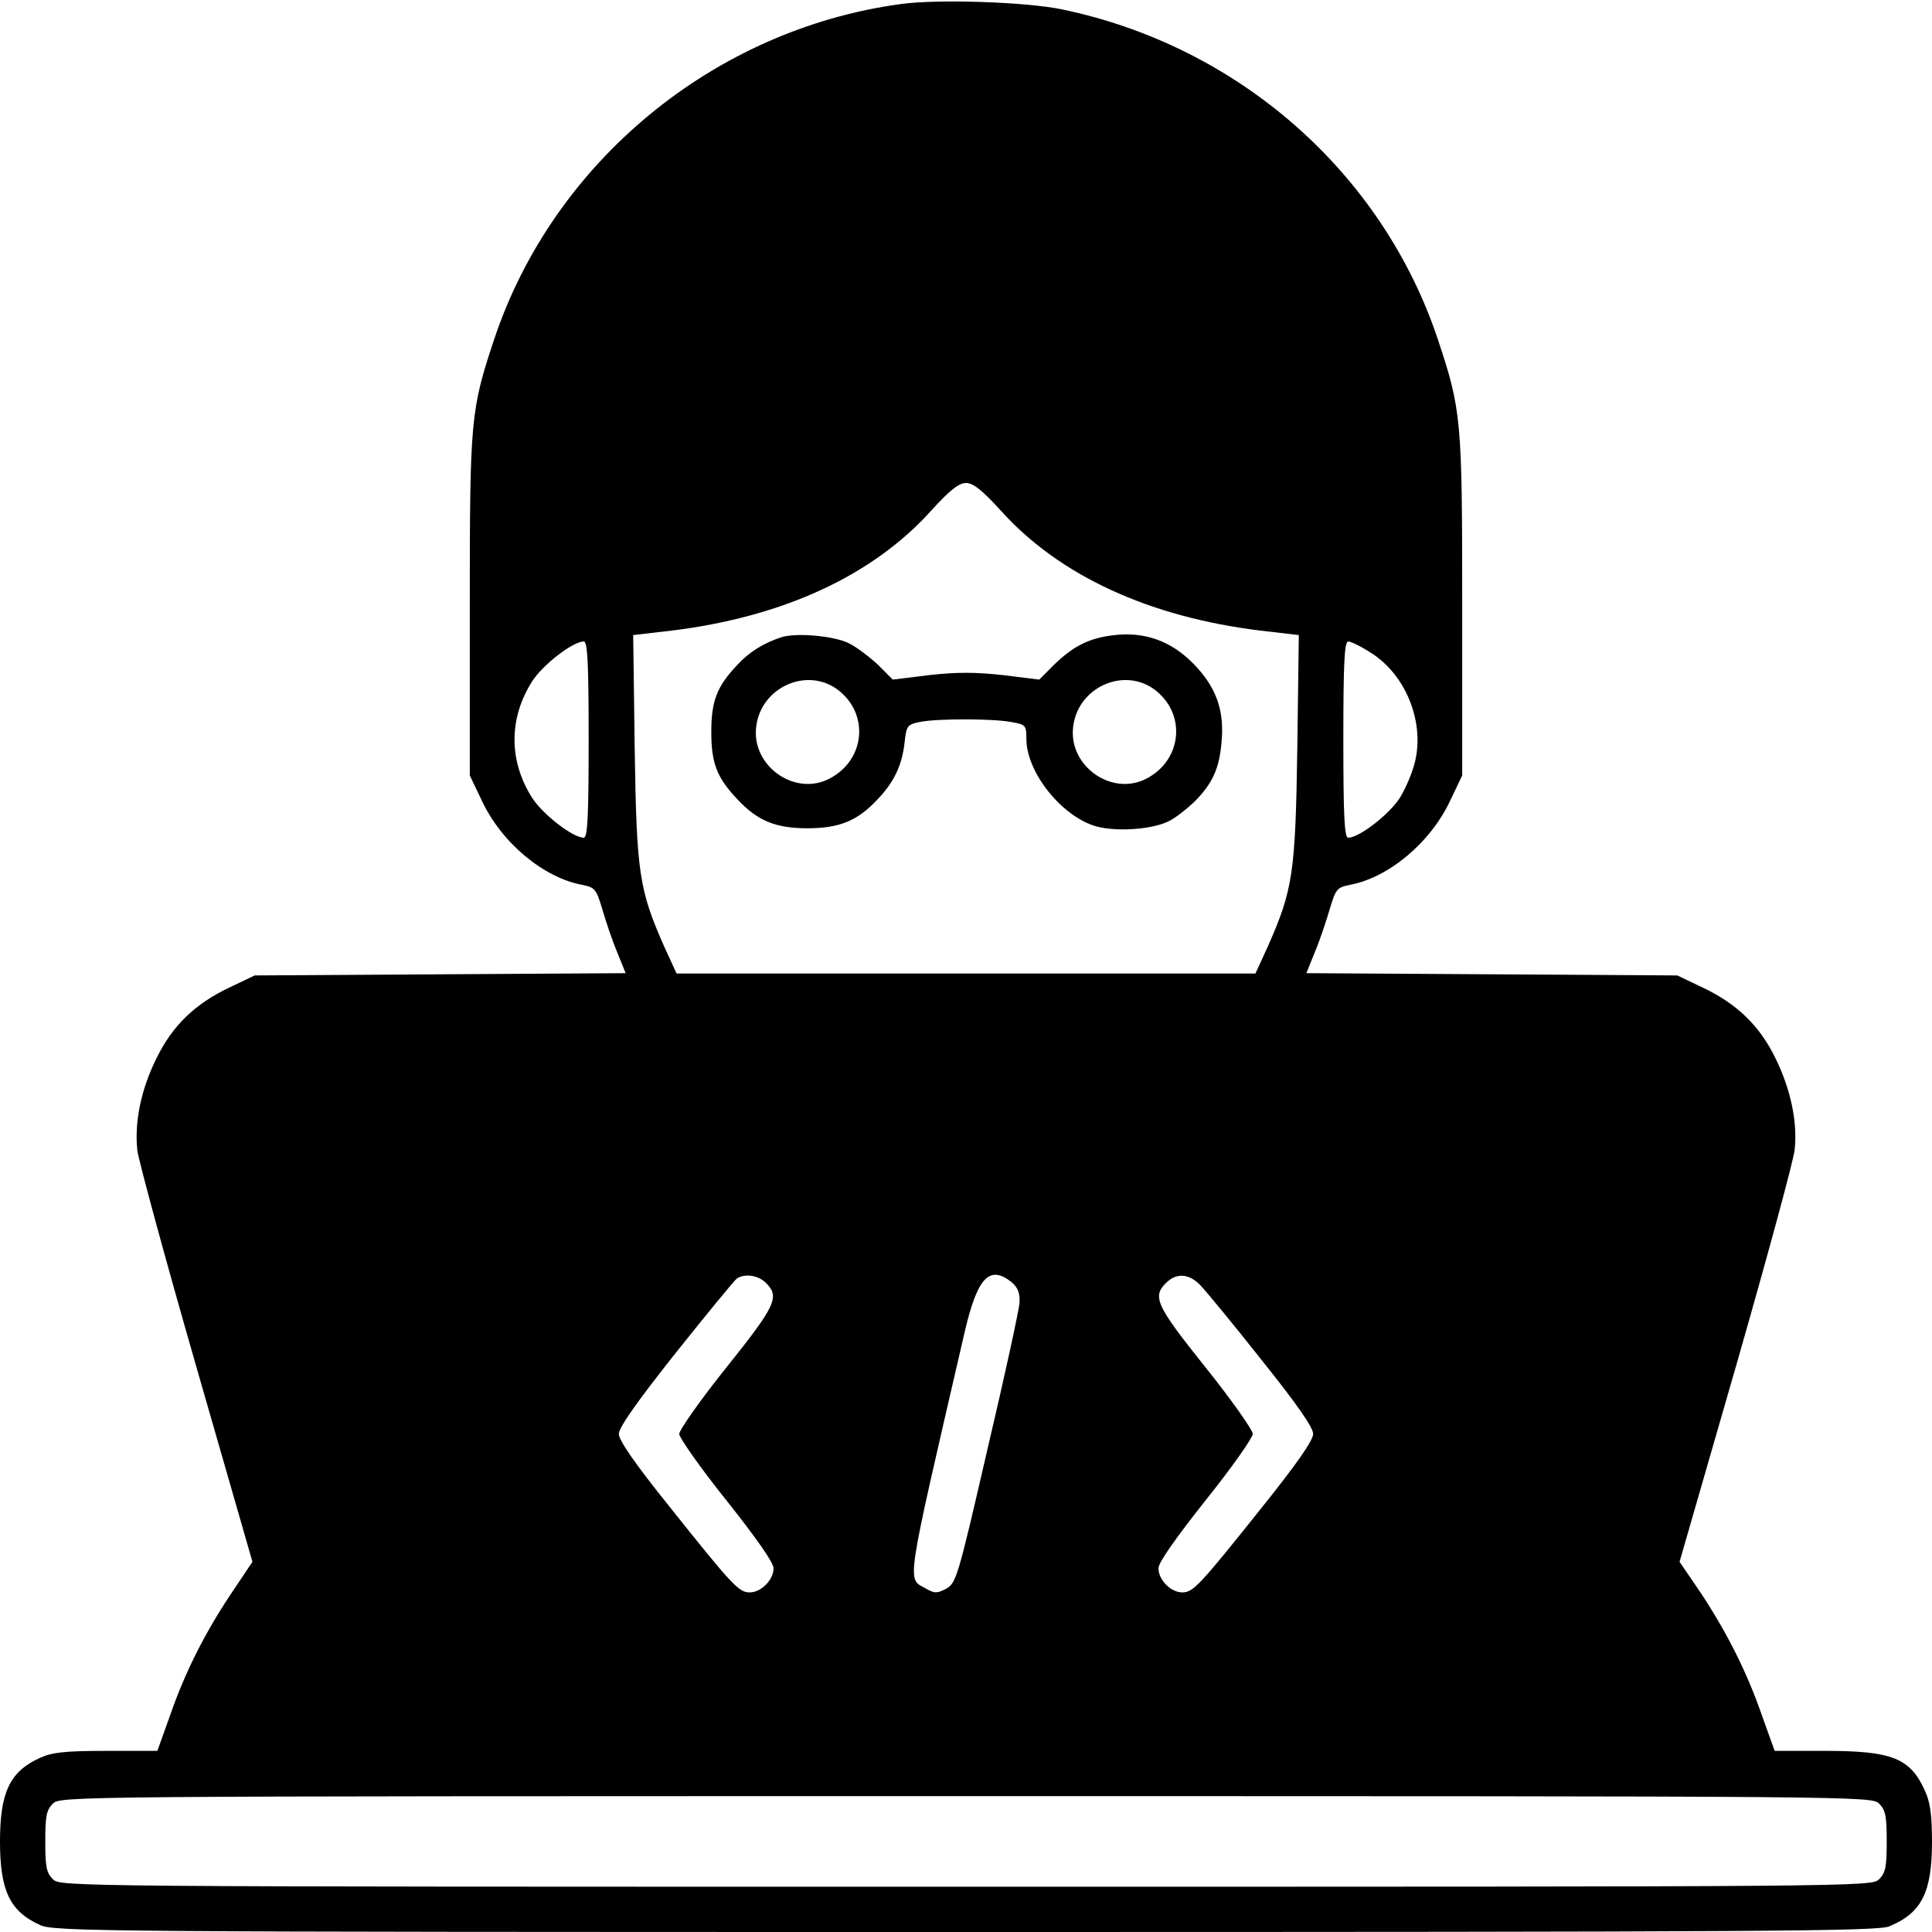 <svg version="1.0" xmlns="http://www.w3.org/2000/svg" width="682.667" height="682.667" viewBox="0 0 512 512"><path d="M238.5 1.1C189.1 7.9 146.7 42.9 131 89.8c-6.3 18.9-6.5 21.3-6.5 70.7v45l3.2 6.7c5.2 11.1 16.3 20.4 26.6 22.3 3.4.7 3.7 1.1 5.3 6.4.9 3.1 2.6 8.2 3.9 11.3l2.3 5.7-49.1.3-49.2.3-6.7 3.2c-9.1 4.3-15.1 10.1-19.3 18.7-4.2 8.4-5.9 17.1-5.1 24.5.4 2.9 7.4 28.7 15.6 57.2l14.9 51.8-5.5 8.2C54.3 432.7 49 443.2 45 454.8l-3.3 9.2H28.1c-11 0-14.4.4-17.6 1.9C2.6 469.5 0 475 0 488c0 13 2.6 18.5 10.5 22.1 3.8 1.8 13.3 1.9 245.3 1.9 214.9 0 241.7-.2 244.9-1.5 8.6-3.6 11.3-9 11.3-22.5 0-7.1-.5-10.5-1.9-13.5-3.9-8.6-8.7-10.5-26.4-10.5h-13.4l-3.3-9.2c-4-11.6-9.3-22.1-16.3-32.7l-5.6-8.2 15-52c8.2-28.6 15.2-54.3 15.5-57.2.8-7.2-1-16-5.1-24.3-4.2-8.6-10.2-14.4-19.3-18.7l-6.7-3.2-49.2-.3-49.1-.3 2.3-5.7c1.3-3.1 3-8.2 3.9-11.3 1.6-5.3 1.9-5.7 5.3-6.4 10.3-1.9 21.4-11.2 26.6-22.3l3.2-6.7v-45c0-49.4-.2-51.8-6.5-70.7-14.8-44.2-52.9-77.6-99.5-87.3-9.5-2-33.2-2.8-43-1.4zm26.8 134.3c15.5 17.2 39.3 28.1 68.6 31.7l10.3 1.2-.4 30.1c-.5 33.2-1.2 37.4-7.8 52.4l-3.3 7.2H179.3l-3.3-7.2c-6.6-15-7.3-19.2-7.8-52.4l-.4-30.1 10.3-1.2c29.3-3.6 53.1-14.5 68.6-31.7 5-5.5 7.4-7.4 9.3-7.4 1.9 0 4.3 1.9 9.3 7.4zM156 196c0 20.7-.3 26-1.3 26-2.9 0-10.9-6.2-13.7-10.6-6.2-9.8-6.2-21 0-30.8 2.8-4.4 10.8-10.6 13.7-10.6 1 0 1.3 5.3 1.3 26zm207.3-23c9.1 5.7 14.1 17.9 11.8 28.4-.6 2.9-2.5 7.4-4.1 10-2.8 4.4-10.8 10.6-13.7 10.6-1 0-1.3-5.3-1.3-26s.3-26 1.3-26c.7 0 3.4 1.3 6 3zM203 340c3.7 3.7 2.6 6-10.5 22.4C185.6 371 180 379 180 380s5.6 9 12.5 17.6c8 10.1 12.5 16.5 12.5 18 0 3.1-3.3 6.4-6.3 6.4-2.9 0-4.5-1.7-21.1-22.5-9.4-11.7-13.6-17.8-13.6-19.5 0-1.7 4.8-8.5 15.1-21.5 8.3-10.4 15.6-19.3 16.2-19.7 2.2-1.4 5.7-.8 7.7 1.2zm65.1-.2c1.6 1.4 2.2 2.8 2.1 5.3-.1 1.9-3.9 19.4-8.5 38.9-7.8 33.9-8.3 35.5-10.9 37-2.5 1.3-3.1 1.3-5.4 0-5.1-2.9-5.7 1 10.2-67.8 3.4-14.7 6.6-18.1 12.5-13.4zm50.1.9c1.5 1.6 8.8 10.4 16.2 19.8 9.3 11.6 13.6 17.8 13.6 19.5 0 1.7-4.3 7.9-13.6 19.5-16.6 20.8-18.2 22.5-21.1 22.5-3 0-6.3-3.3-6.3-6.4 0-1.5 4.5-7.9 12.5-18C326.4 389 332 381 332 380s-5.6-9-12.5-17.6C306.4 346 305.3 343.7 309 340c2.8-2.8 6.2-2.5 9.2.7zM498 478c1.7 1.7 2 3.3 2 10s-.3 8.3-2 10c-2 2-3.3 2-242 2s-240 0-242-2c-1.7-1.7-2-3.3-2-10s.3-8.3 2-10c2-2 3.3-2 242-2s240 0 242 2z"/><path d="M207 168.9c-4.6 1.5-8.5 3.9-11.6 7.3-5.4 5.7-6.9 9.5-6.9 17.8s1.5 12.1 6.9 17.8c5.3 5.7 10.1 7.7 18.6 7.7 8.5 0 13.3-2 18.6-7.7 4.3-4.5 6.4-8.9 7.1-14.8.5-4.7.7-5 4.2-5.7 4.7-.9 19.6-.9 24.4.1 3.5.6 3.7.9 3.7 4.4 0 8.9 9.4 20.6 18.5 23.2 5.5 1.5 15 .8 19.3-1.4 1.8-.9 4.7-3.2 6.7-5.1 4.8-4.8 6.6-8.8 7.2-15.6.8-8.1-1.1-14-6.3-19.8-5.9-6.6-12.8-9.5-20.9-8.9-7.2.6-11.6 2.6-17.1 7.9l-4 4-9.7-1.2c-7.3-.8-12.1-.8-19.4 0l-9.7 1.2-4-4c-2.3-2.1-5.7-4.7-7.6-5.6-3.8-2-14.2-2.9-18-1.6zm14.9 13.8c8.5 6.3 7.5 18.6-2 23.6-9.2 4.9-20.8-3.3-19.5-13.7 1.2-10.4 13.3-15.9 21.5-9.9zm84 0c8.5 6.3 7.5 18.6-2 23.6-9.2 4.9-20.8-3.3-19.5-13.7 1.2-10.4 13.3-15.9 21.5-9.9z"/></svg>